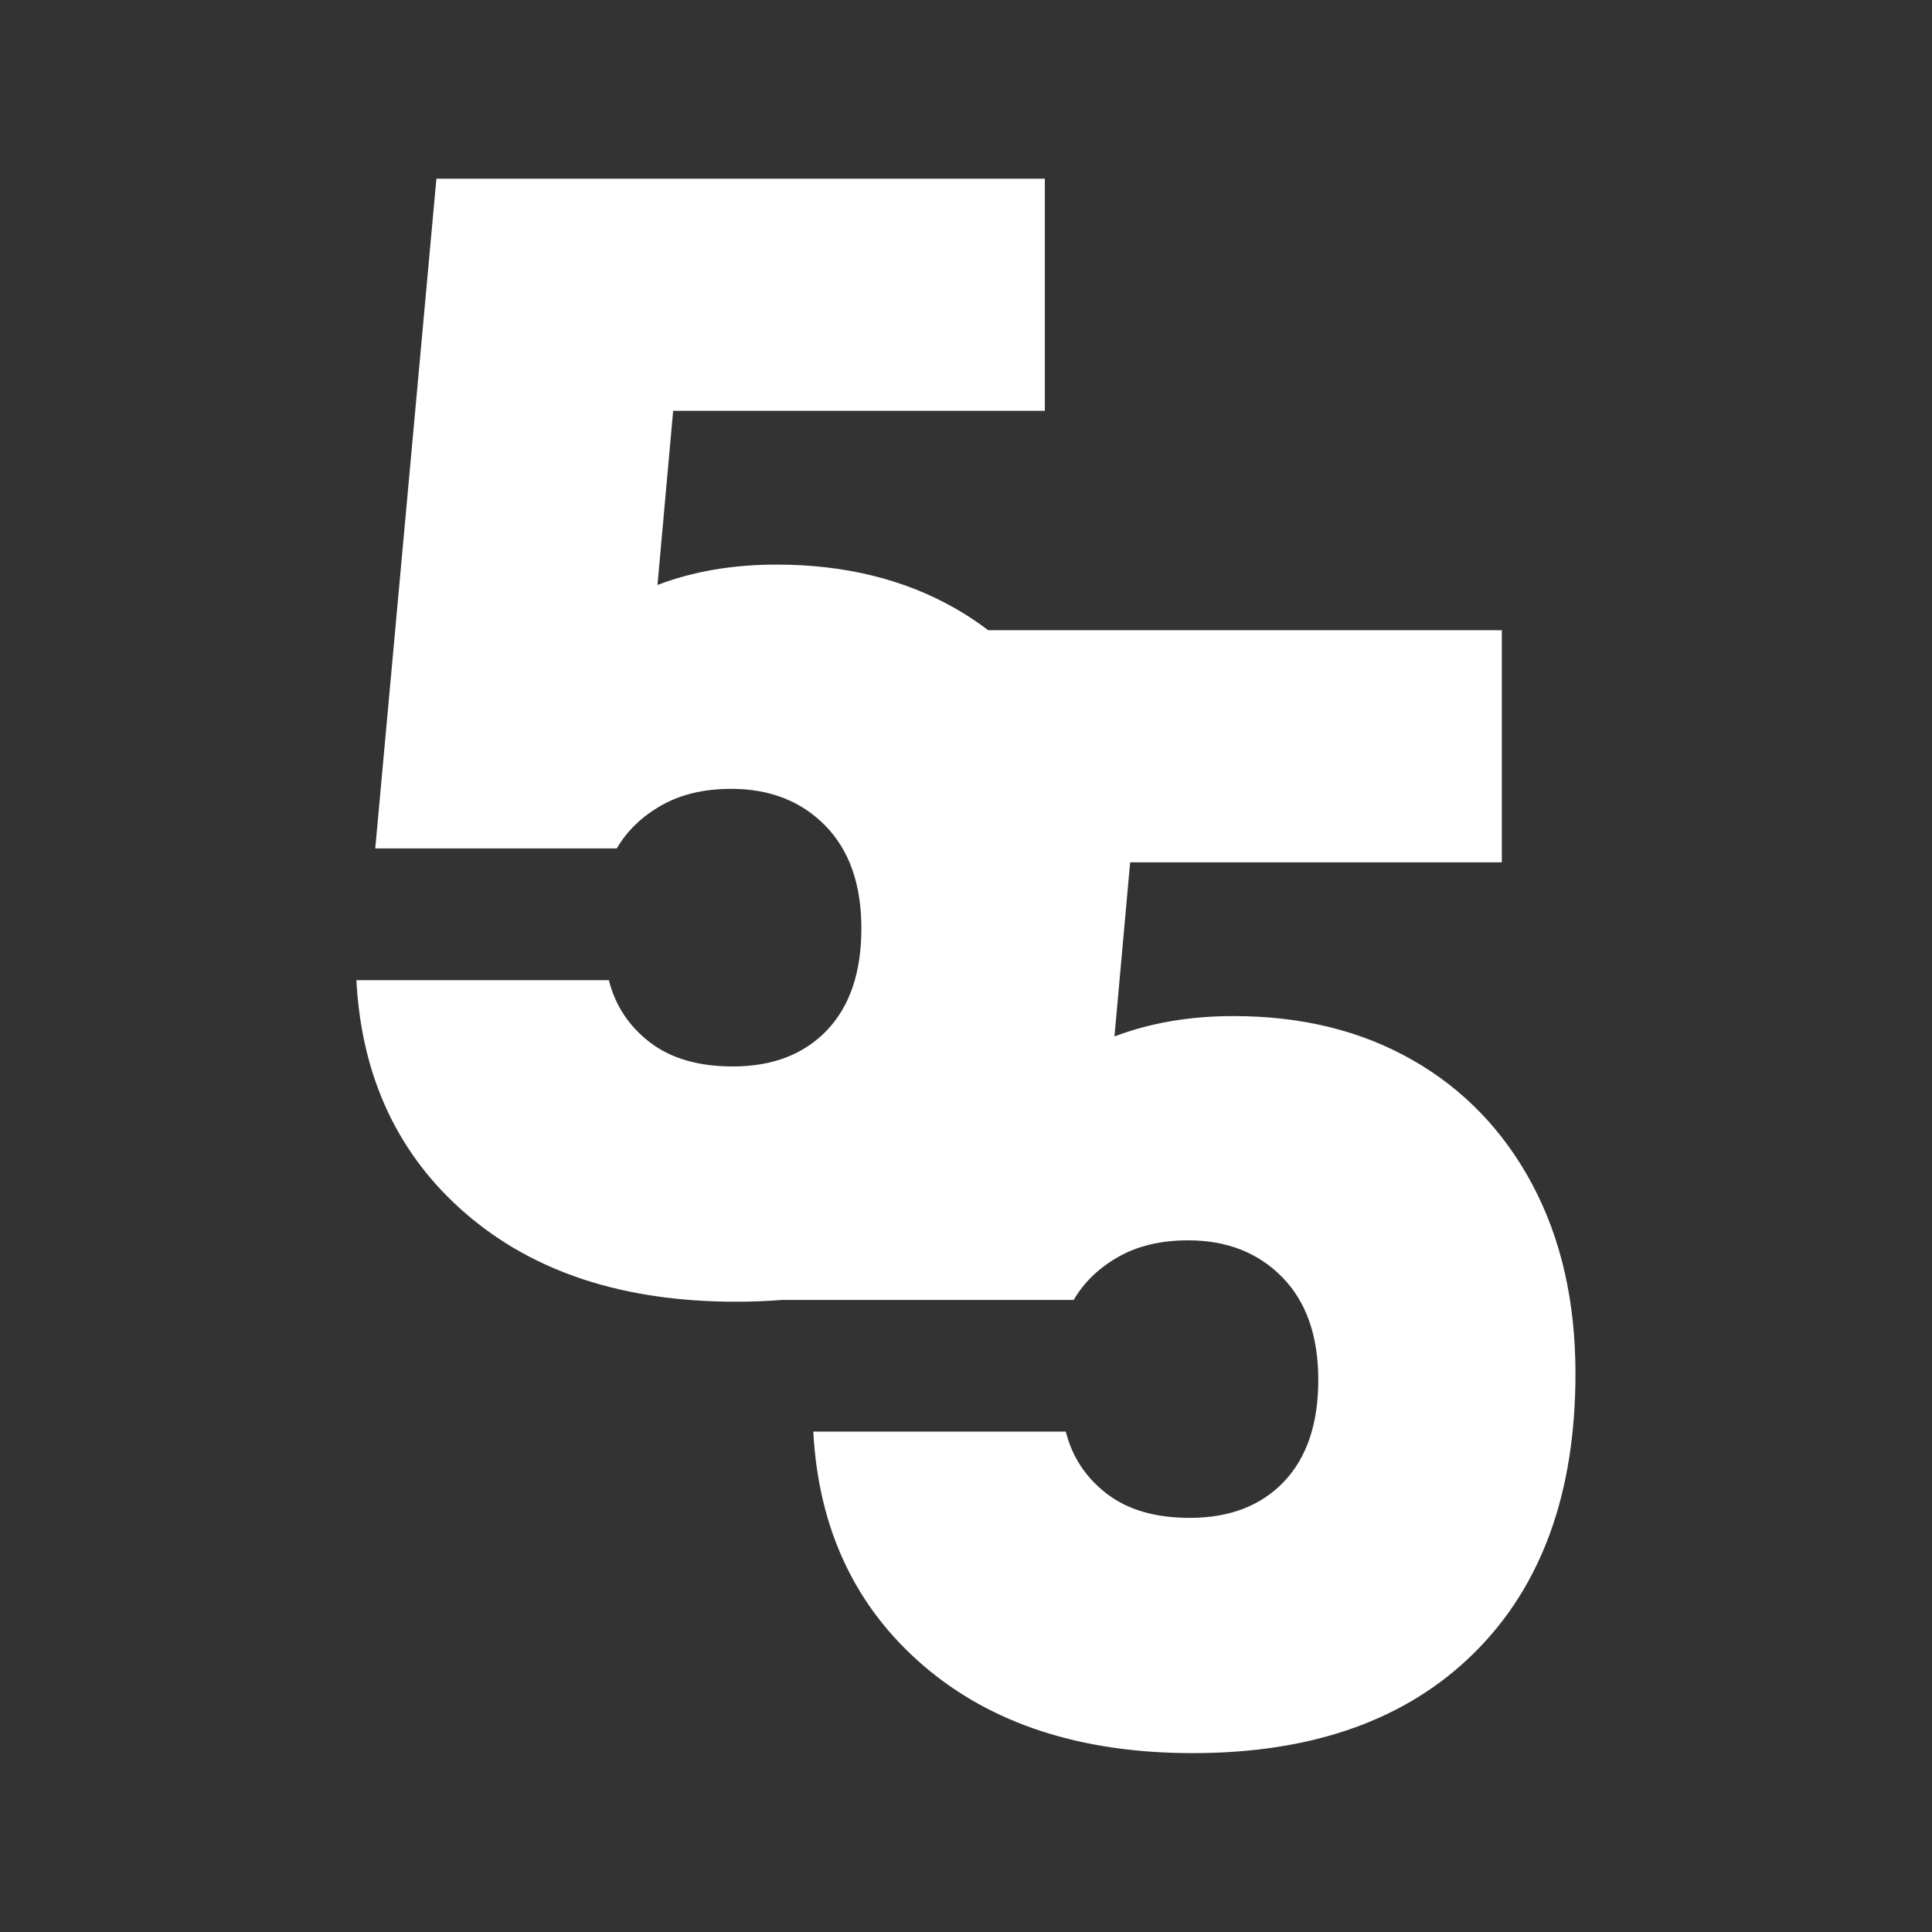 <svg xmlns="http://www.w3.org/2000/svg" id="Layer_1" version="1.1" viewBox="0.0 0.0 260.0 260.0" width="260.0" height="260.0">
  
  <rect x="0.0" y="0.0" width="260.0" height="260.0" fill="#333333" stroke="none"/>
  
  <defs>
    <style>
      .st0 {
        fill: #fff;
      }
    </style>
  </defs>
  <path class="st0" d="M206.23,159.43c-3.87-7.25-9.25-12.84-16.15-16.78-6.9-3.94-14.92-5.91-24.06-5.91-5.91,0-11.26.92-16.04,2.74l2.11-23.43h50.02v-31.24h-69.12c-1.4-1.05-2.86-2.04-4.41-2.92-6.9-3.94-14.92-5.91-24.06-5.91-5.91,0-11.26.92-16.04,2.74l2.11-23.43h50.02v-31.24H58.73l-8.23,90.13h32.5c1.4-2.39,3.41-4.33,6.02-5.8,2.6-1.48,5.73-2.22,9.39-2.22,5.2,0,9.43,1.66,12.66,4.96,3.24,3.31,4.85,7.91,4.85,13.82s-1.55,10.48-4.64,13.72c-3.1,3.24-7.32,4.86-12.66,4.86-4.64,0-8.37-1.09-11.19-3.27-2.82-2.18-4.64-4.96-5.49-8.34h-33.98c.7,13.09,5.63,23.57,14.77,31.45,9.15,7.88,21.24,11.82,36.3,11.82,2.14,0,4.22-.08,6.24-.24h39.22c1.4-2.39,3.41-4.33,6.02-5.8,2.6-1.48,5.73-2.22,9.39-2.22,5.2,0,9.43,1.66,12.66,4.96,3.24,3.31,4.85,7.91,4.85,13.82s-1.55,10.48-4.64,13.72c-3.1,3.24-7.32,4.85-12.66,4.85-4.64,0-8.37-1.09-11.19-3.27-2.82-2.18-4.64-4.96-5.49-8.34h-33.98c.7,13.09,5.63,23.57,14.77,31.45,9.15,7.88,21.24,11.82,36.3,11.82,16.18,0,28.81-4.5,37.89-13.51,9.08-9,13.61-21.53,13.61-37.57,0-9.71-1.94-18.18-5.8-25.43Z" />
</svg>